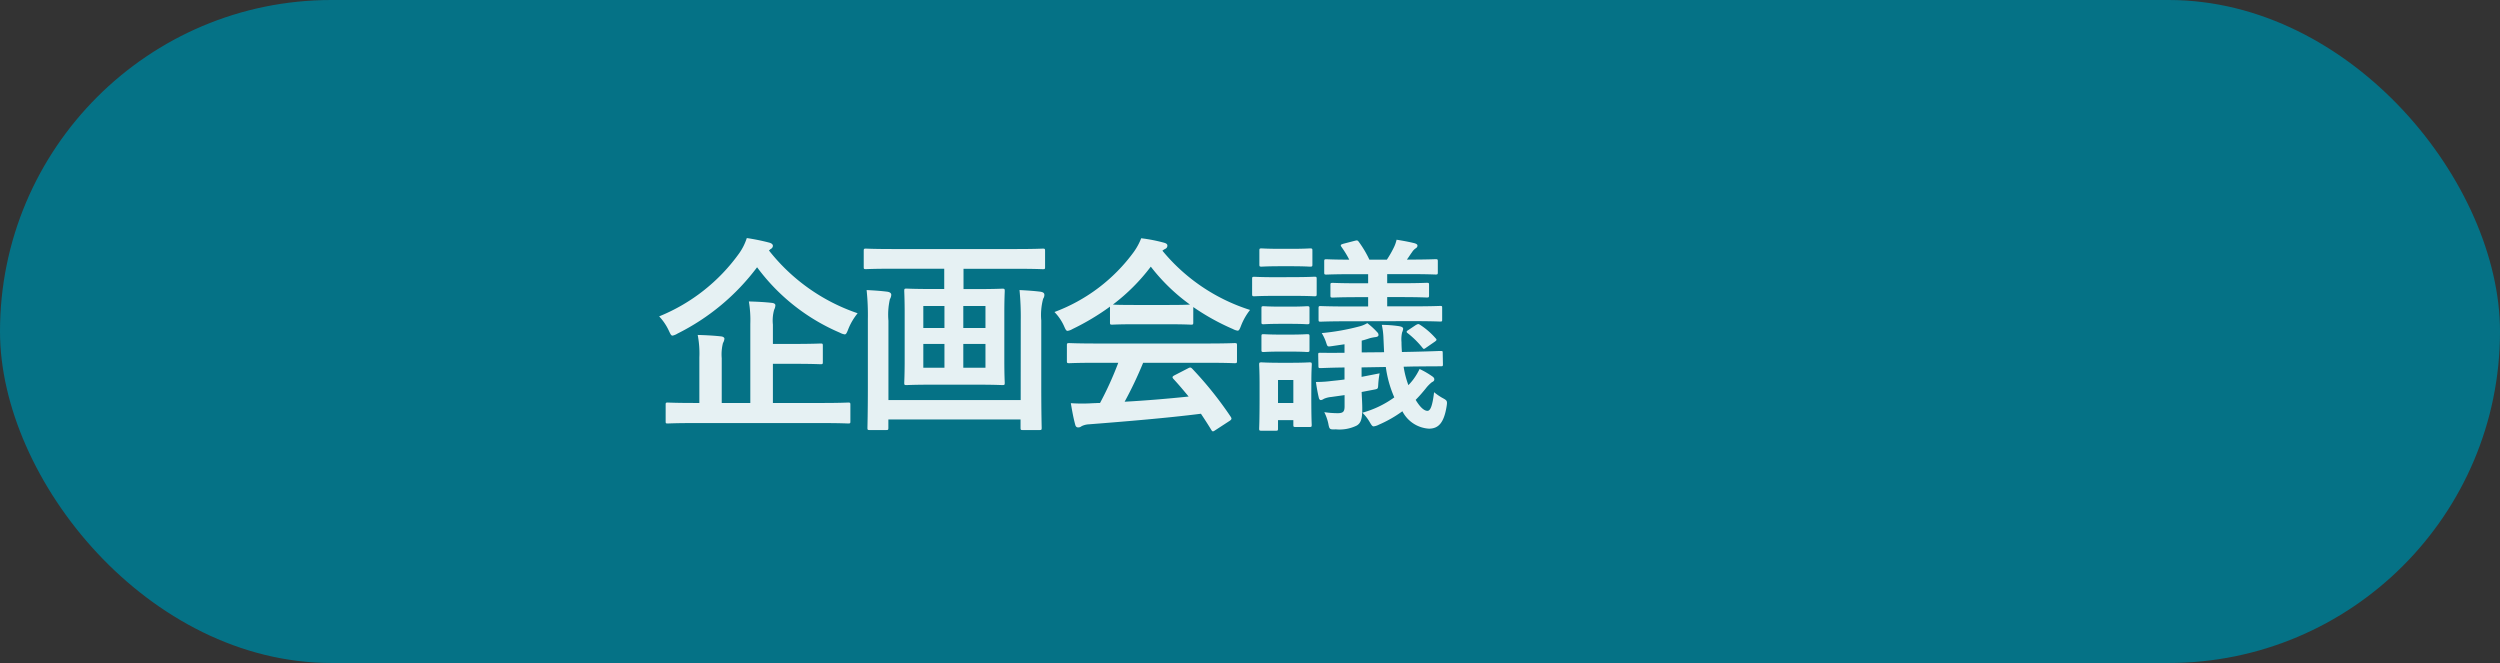 <svg xmlns="http://www.w3.org/2000/svg" width="181" height="48" viewBox="0 0 181 48">
  <rect x="0" y="0" width="181" height="48" fill="#333333" stroke="none"/>
  <g id="グループ_176158" data-name="グループ 176158" transform="translate(-1132.607 -1701.587)">
    <g id="グループ_4568" data-name="グループ 4568" transform="translate(1132.607 1701.587)">
      <rect id="長方形_3906" data-name="長方形 3906" width="181" height="48" rx="24" transform="translate(0)" fill="#057286"/>
      <path id="パス_1363038" data-name="パス 1363038" d="M-16.695.63c1.32,0,1.785.03,1.875.03.15,0,.165-.015.165-.15V-.69c0-.15-.015-.165-.165-.165-.09,0-.555.03-1.875.03h-3.57V-3.66h1.515c1.365,0,1.845.03,1.935.03.15,0,.165-.015.165-.165v-1.17c0-.15-.015-.165-.165-.165-.09,0-.57.03-1.935.03h-1.515V-6.495a2.916,2.916,0,0,1,.09-1.08.769.769,0,0,0,.09-.33c0-.075-.09-.15-.24-.165-.51-.06-1.125-.09-1.68-.105A8.165,8.165,0,0,1-21.9-6.54V-.825h-2.07v-3.24a3.36,3.36,0,0,1,.09-1.1.713.713,0,0,0,.105-.315c0-.075-.09-.15-.24-.165-.54-.06-1.125-.09-1.695-.105a6.971,6.971,0,0,1,.12,1.635V-.825h-.4c-1.335,0-1.785-.03-1.89-.03-.135,0-.15.015-.15.165V.51c0,.135.015.15.15.15.1,0,.555-.03,1.89-.03Zm-3.735-12.6a.27.27,0,0,0,.165-.225c0-.12-.105-.195-.27-.24a15.3,15.3,0,0,0-1.62-.33,4.049,4.049,0,0,1-.555,1.11,13.242,13.242,0,0,1-5.79,4.56,3.939,3.939,0,0,1,.7,1.035c.12.255.165.36.27.36a1.121,1.121,0,0,0,.36-.15,16.261,16.261,0,0,0,5.76-4.8,14.533,14.533,0,0,0,6,4.74,1.032,1.032,0,0,0,.345.12c.1,0,.15-.105.255-.375A4.336,4.336,0,0,1-14.13-7.32a13.82,13.82,0,0,1-6.42-4.545Zm12.57,1.425v1.47H-8.7c-1.335,0-1.785-.03-1.89-.03-.15,0-.165.015-.165.18,0,.09.03.555.03,1.62v3.4c0,1.05-.03,1.53-.03,1.62,0,.15.015.165.165.165.1,0,.555-.03,1.89-.03h3.15c1.35,0,1.8.03,1.89.03.165,0,.18-.015.18-.165,0-.09-.03-.57-.03-1.62V-7.3c0-1.065.03-1.53.03-1.62,0-.165-.015-.18-.18-.18-.09,0-.54.03-1.89.03h-.915v-1.47h3.84c1.365,0,1.815.03,1.9.03.15,0,.165-.015.165-.15V-11.82c0-.165-.015-.18-.165-.18-.09,0-.54.03-1.9.03h-9c-1.35,0-1.815-.03-1.9-.03-.15,0-.165.015-.165.18v1.155c0,.135.015.15.165.15.09,0,.555-.03,1.9-.03Zm2.985,7.17H-6.48V-5.1h1.605Zm-4.5,0V-5.1h1.53v1.725Zm4.5-4.47v1.59H-6.48v-1.59Zm-4.5,1.59v-1.59h1.53v1.59Zm7.05,5.22H-11.9V-6.78a5.045,5.045,0,0,1,.105-1.56.654.654,0,0,0,.1-.315c0-.12-.1-.195-.285-.225-.48-.06-.915-.09-1.5-.12a17.293,17.293,0,0,1,.09,2.115v4.9c0,1.89-.03,2.85-.03,2.955,0,.15.015.165.165.165h1.185c.15,0,.165-.015.165-.165v-.6h9.57v.6c0,.15.015.165.165.165h1.2c.15,0,.165-.015.165-.165,0-.09-.03-1.08-.03-2.985V-6.8A4.549,4.549,0,0,1-.7-8.37a.494.494,0,0,0,.09-.285c0-.135-.105-.195-.285-.225-.48-.06-.945-.09-1.515-.12a19.873,19.873,0,0,1,.09,2.19Zm7.065-2.7A24.232,24.232,0,0,1,3.42-.825c-.165,0-.33.015-.48.015a11.893,11.893,0,0,1-1.635,0c.09.525.18,1.05.315,1.545.03.135.1.21.21.21a.378.378,0,0,0,.255-.09A1.332,1.332,0,0,1,2.625.72c2.55-.2,5.61-.45,8.1-.765.24.36.495.75.75,1.17.045.075.075.105.12.105s.09-.03.18-.09L12.81.465c.15-.1.15-.165.075-.285A26.472,26.472,0,0,0,10.1-3.3c-.105-.105-.15-.12-.315-.03l-.96.495c-.18.09-.195.15-.09.27.405.435.75.855,1.1,1.275C8.4-1.14,6.765-1,5.2-.915A28.083,28.083,0,0,0,6.54-3.735h4.635c1.41,0,1.89.03,1.98.03.165,0,.18-.015.18-.165V-4.995c0-.15-.015-.165-.18-.165-.09,0-.57.03-1.98.03H3.18c-1.41,0-1.89-.03-1.98-.03-.165,0-.18.015-.18.165V-3.87c0,.15.015.165.18.165.09,0,.57-.03,1.98-.03ZM4.14-6.66c0,.15.015.165.165.165.09,0,.495-.03,1.695-.03H8.31c1.2,0,1.605.03,1.695.03.15,0,.165-.015.165-.165V-7.77a16.526,16.526,0,0,0,2.865,1.59,1.032,1.032,0,0,0,.345.12c.105,0,.15-.1.255-.375A4.455,4.455,0,0,1,14.28-7.56a13.508,13.508,0,0,1-6.345-4.29,1.276,1.276,0,0,1,.21-.135.247.247,0,0,0,.15-.24c0-.1-.09-.165-.27-.21A11.5,11.5,0,0,0,6.4-12.75a4.473,4.473,0,0,1-.525.975A12.52,12.52,0,0,1,.12-7.41,3.507,3.507,0,0,1,.8-6.42c.12.27.165.375.27.375a.983.983,0,0,0,.36-.135A17.544,17.544,0,0,0,4.14-7.8ZM6-7.92c-1.1,0-1.515-.015-1.65-.03a14,14,0,0,0,2.745-2.745A13.668,13.668,0,0,0,9.93-7.95c-.165.015-.615.03-1.62.03ZM26.04-3.465c1.365-.015,1.9-.015,2.055-.015.135,0,.15-.015.15-.15l-.015-.795c0-.15,0-.165-.15-.165s-.675.03-2.04.06l-.765.015c-.015-.225-.03-.465-.03-.72a2.265,2.265,0,0,1,.045-.7.823.823,0,0,0,.075-.255c0-.12-.12-.165-.33-.2a8.972,8.972,0,0,0-1.215-.09,5.258,5.258,0,0,1,.12.99l.045.99-1.62.015V-5.34c.195-.045.375-.105.555-.165a2.977,2.977,0,0,1,.45-.09c.12-.015.21-.06.21-.15a.264.264,0,0,0-.09-.2,5.156,5.156,0,0,0-.72-.66,2.149,2.149,0,0,1-.585.24,16.34,16.34,0,0,1-2.715.48,3.267,3.267,0,0,1,.33.72c.09.27.09.27.405.225l.915-.135v.615c-1.14.015-1.605,0-1.74,0-.15,0-.165,0-.165.15l.015.795c0,.15.015.165.15.165s.585-.03,1.74-.045v.87c-.315.045-.615.075-.915.105a8.438,8.438,0,0,1-1.155.075c.045.33.12.765.2,1.1.03.165.09.21.165.21a.492.492,0,0,0,.21-.09,1.741,1.741,0,0,1,.54-.135l.96-.135v.8c0,.39-.09.51-.51.51a6.554,6.554,0,0,1-.96-.075,3.518,3.518,0,0,1,.285.795c.09.465.09.465.555.45A2.823,2.823,0,0,0,22.005.81c.3-.18.4-.48.4-1.23,0-.39-.03-.78-.045-1.2l.945-.18c.24-.045.24-.075.255-.345a6.7,6.7,0,0,1,.1-.825l-1.305.255V-3.4l1.755-.03a8.13,8.13,0,0,0,.615,2.2,7.2,7.2,0,0,1-2.31,1.11,3.177,3.177,0,0,1,.5.63c.15.255.21.36.315.36A1.081,1.081,0,0,0,23.6.75a8.807,8.807,0,0,0,1.71-.975,2.317,2.317,0,0,0,1.92,1.26c.675,0,1.08-.4,1.275-1.575.075-.45.045-.465-.315-.66a4.05,4.05,0,0,1-.585-.405c-.12,1.005-.27,1.35-.48,1.35s-.495-.195-.855-.795c.27-.27.5-.54.72-.81a2.663,2.663,0,0,1,.45-.465c.12-.06.18-.105.18-.21,0-.09-.045-.15-.18-.24a6.222,6.222,0,0,0-.885-.51,4.7,4.7,0,0,1-.45.75,4.479,4.479,0,0,1-.36.42A6.67,6.67,0,0,1,25.4-3.45ZM26-6.75c1.44,0,1.95.03,2.04.03.15,0,.15-.015.15-.165v-.8c0-.15,0-.165-.15-.165-.09,0-.6.03-2.04.03H24.21V-8.49h1.005c1.335,0,1.77.03,1.86.03.15,0,.165-.015.165-.165v-.75c0-.135-.015-.15-.165-.15-.09,0-.525.03-1.86.03H24.21v-.66h1.5c1.41,0,1.905.03,2,.03.15,0,.165-.015.165-.165v-.78c0-.15-.015-.165-.165-.165-.09,0-.585.03-2,.03h-.075c.135-.18.24-.36.375-.54a.892.892,0,0,1,.255-.27c.09-.06.135-.105.135-.21,0-.075-.075-.12-.21-.165-.42-.105-.84-.18-1.3-.255a2.58,2.58,0,0,1-.24.645,7.284,7.284,0,0,1-.465.8H22.92a7.7,7.7,0,0,0-.765-1.29c-.09-.12-.12-.12-.3-.075l-.81.21c-.195.06-.24.09-.15.225a7.437,7.437,0,0,1,.57.93c-1.125,0-1.56-.03-1.65-.03-.15,0-.165.015-.165.165v.78c0,.15.015.165.165.165.1,0,.585-.03,1.995-.03h1.02v.66h-.69c-1.335,0-1.77-.03-1.86-.03-.165,0-.18.015-.18.15v.75c0,.15.015.165.18.165.09,0,.525-.03,1.86-.03h.69v.675h-1.4c-1.44,0-1.95-.03-2.04-.03-.135,0-.15.015-.15.165v.8c0,.15.015.165.15.165.09,0,.6-.03,2.04-.03ZM18.72-2.445c0-.7.03-1.065.03-1.155,0-.15-.015-.165-.165-.165-.1,0-.42.03-1.38.03h-.72c-.96,0-1.275-.03-1.365-.03-.165,0-.18.015-.18.165,0,.09.03.465.03,1.41v.96c0,1.815-.03,2.16-.03,2.25,0,.15.015.165.18.165h1.02c.15,0,.165-.015.165-.165V.42h1.11V.75c0,.15.015.165.165.165h1c.15,0,.165-.015.165-.165,0-.09-.03-.42-.03-2.16ZM17.415-2.49V-.825h-1.11V-2.49ZM16.2-9.93c-1.155,0-1.515-.03-1.605-.03-.15,0-.165.015-.165.165V-8.73c0,.165.015.18.165.18.09,0,.45-.03,1.605-.03h1.14c1.14,0,1.515.03,1.6.03.15,0,.165-.015.165-.18V-9.8c0-.15-.015-.165-.165-.165-.09,0-.465.03-1.6.03Zm.285-2.055c-.975,0-1.275-.03-1.365-.03-.15,0-.165.015-.165.165v.99c0,.15.015.165.165.165.09,0,.39-.03,1.365-.03h.78c.96,0,1.26.03,1.35.03.165,0,.18-.015.18-.165v-.99c0-.15-.015-.165-.18-.165-.09,0-.39.03-1.35.03Zm.06,4.185c-.915,0-1.185-.03-1.275-.03-.15,0-.165.015-.165.165v.975c0,.15.015.165.165.165.09,0,.36-.03,1.275-.03h.6c.9,0,1.17.03,1.26.03.165,0,.18-.015.18-.165v-.975c0-.15-.015-.165-.18-.165-.09,0-.36.03-1.26.03Zm0,2.025c-.915,0-1.185-.03-1.275-.03-.15,0-.165.015-.165.165v.96c0,.15.015.165.165.165.09,0,.36-.03,1.275-.03h.6c.9,0,1.17.03,1.26.03.165,0,.18-.015.18-.165v-.96c0-.15-.015-.165-.18-.165-.09,0-.36.03-1.26.03Zm9.195-.33c-.15.09-.165.15-.03.24a6.62,6.62,0,0,1,1.035,1.02c.06.075.09.105.12.105s.09-.03.165-.09l.63-.435c.15-.105.15-.15.045-.255a5.345,5.345,0,0,0-1.11-.96c-.135-.09-.165-.06-.315.015Z" transform="translate(76.223 30)" fill="#fff" opacity="0.9"/>
    </g>
  </g>
</svg>

